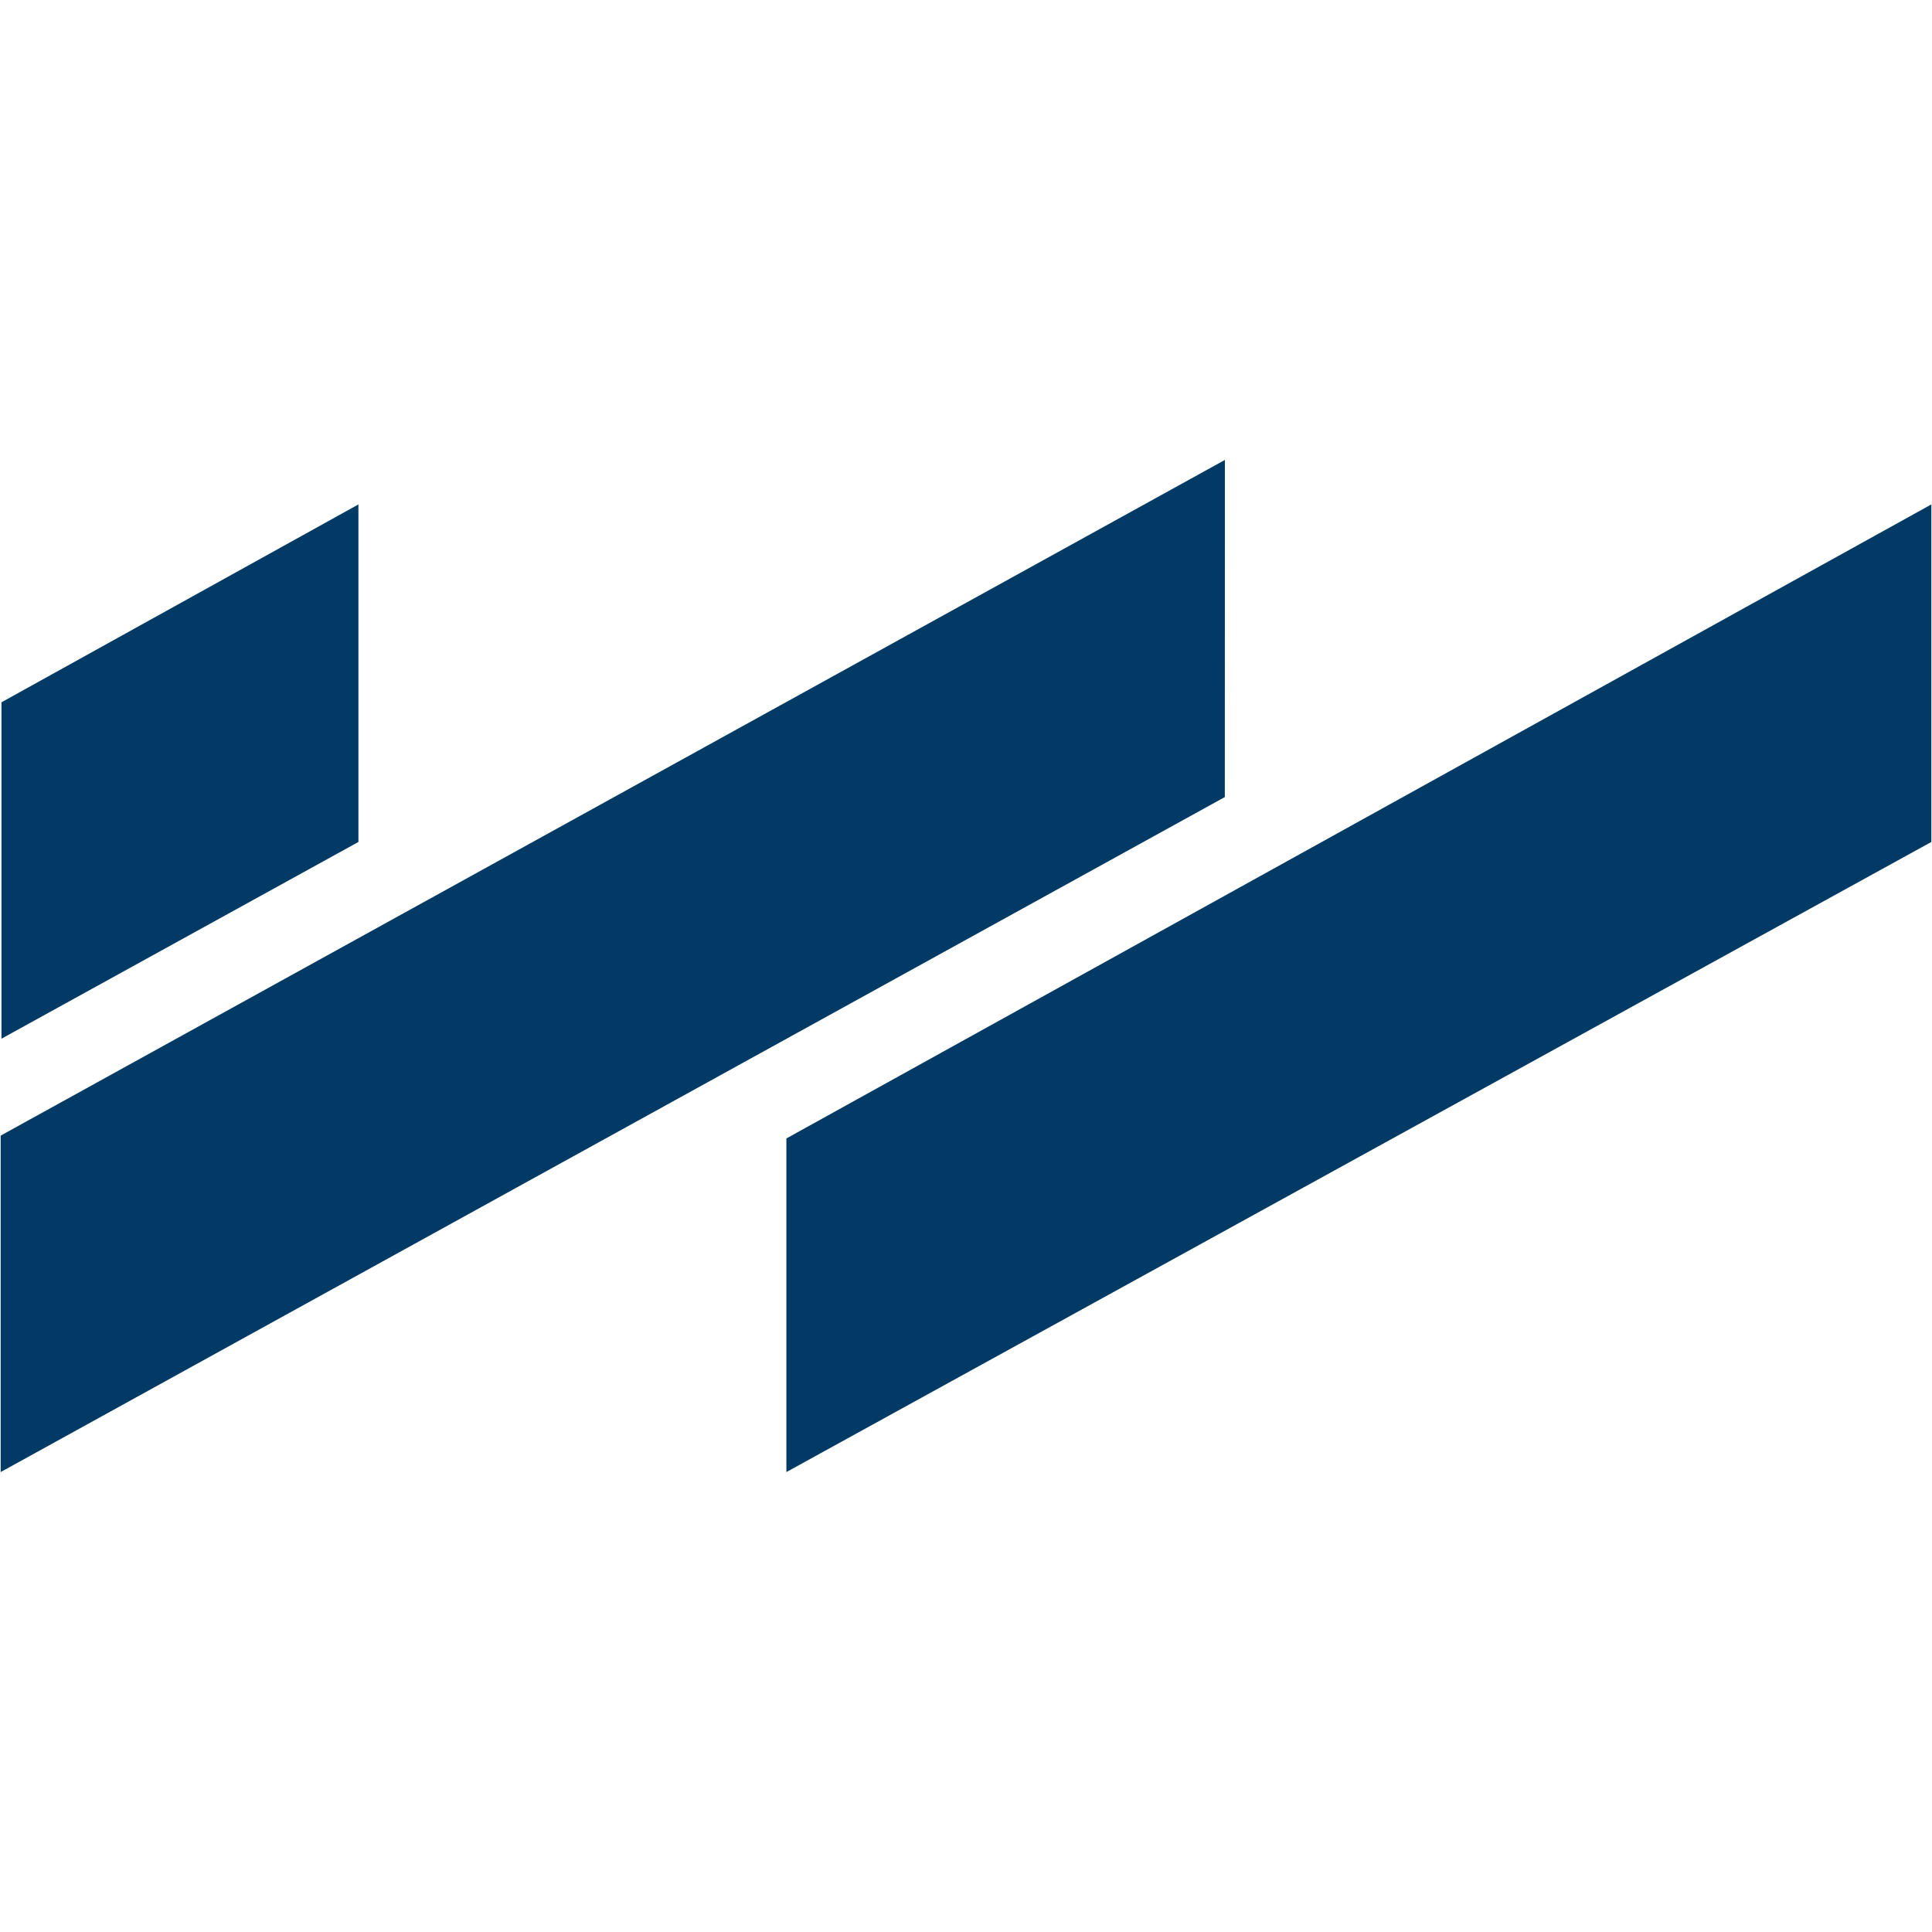 <?xml version="1.0" encoding="UTF-8"?><svg id="Ebene_1" xmlns="http://www.w3.org/2000/svg" viewBox="0 0 526.37 526.37"><defs><style>.cls-1{fill:#003a65;}</style></defs><g id="Ebene_1-2"><polygon class="cls-1" points=".18 309.4 .18 401.06 333.7 217.16 333.72 125.31 .18 309.4"/><polygon class="cls-1" points="214.25 310.17 214.25 401.06 526.19 229.39 526.19 137.43 214.25 310.17"/><polygon class="cls-1" points=".4 191.34 .4 282.99 97.65 229.39 97.65 137.43 .4 191.34"/></g></svg>